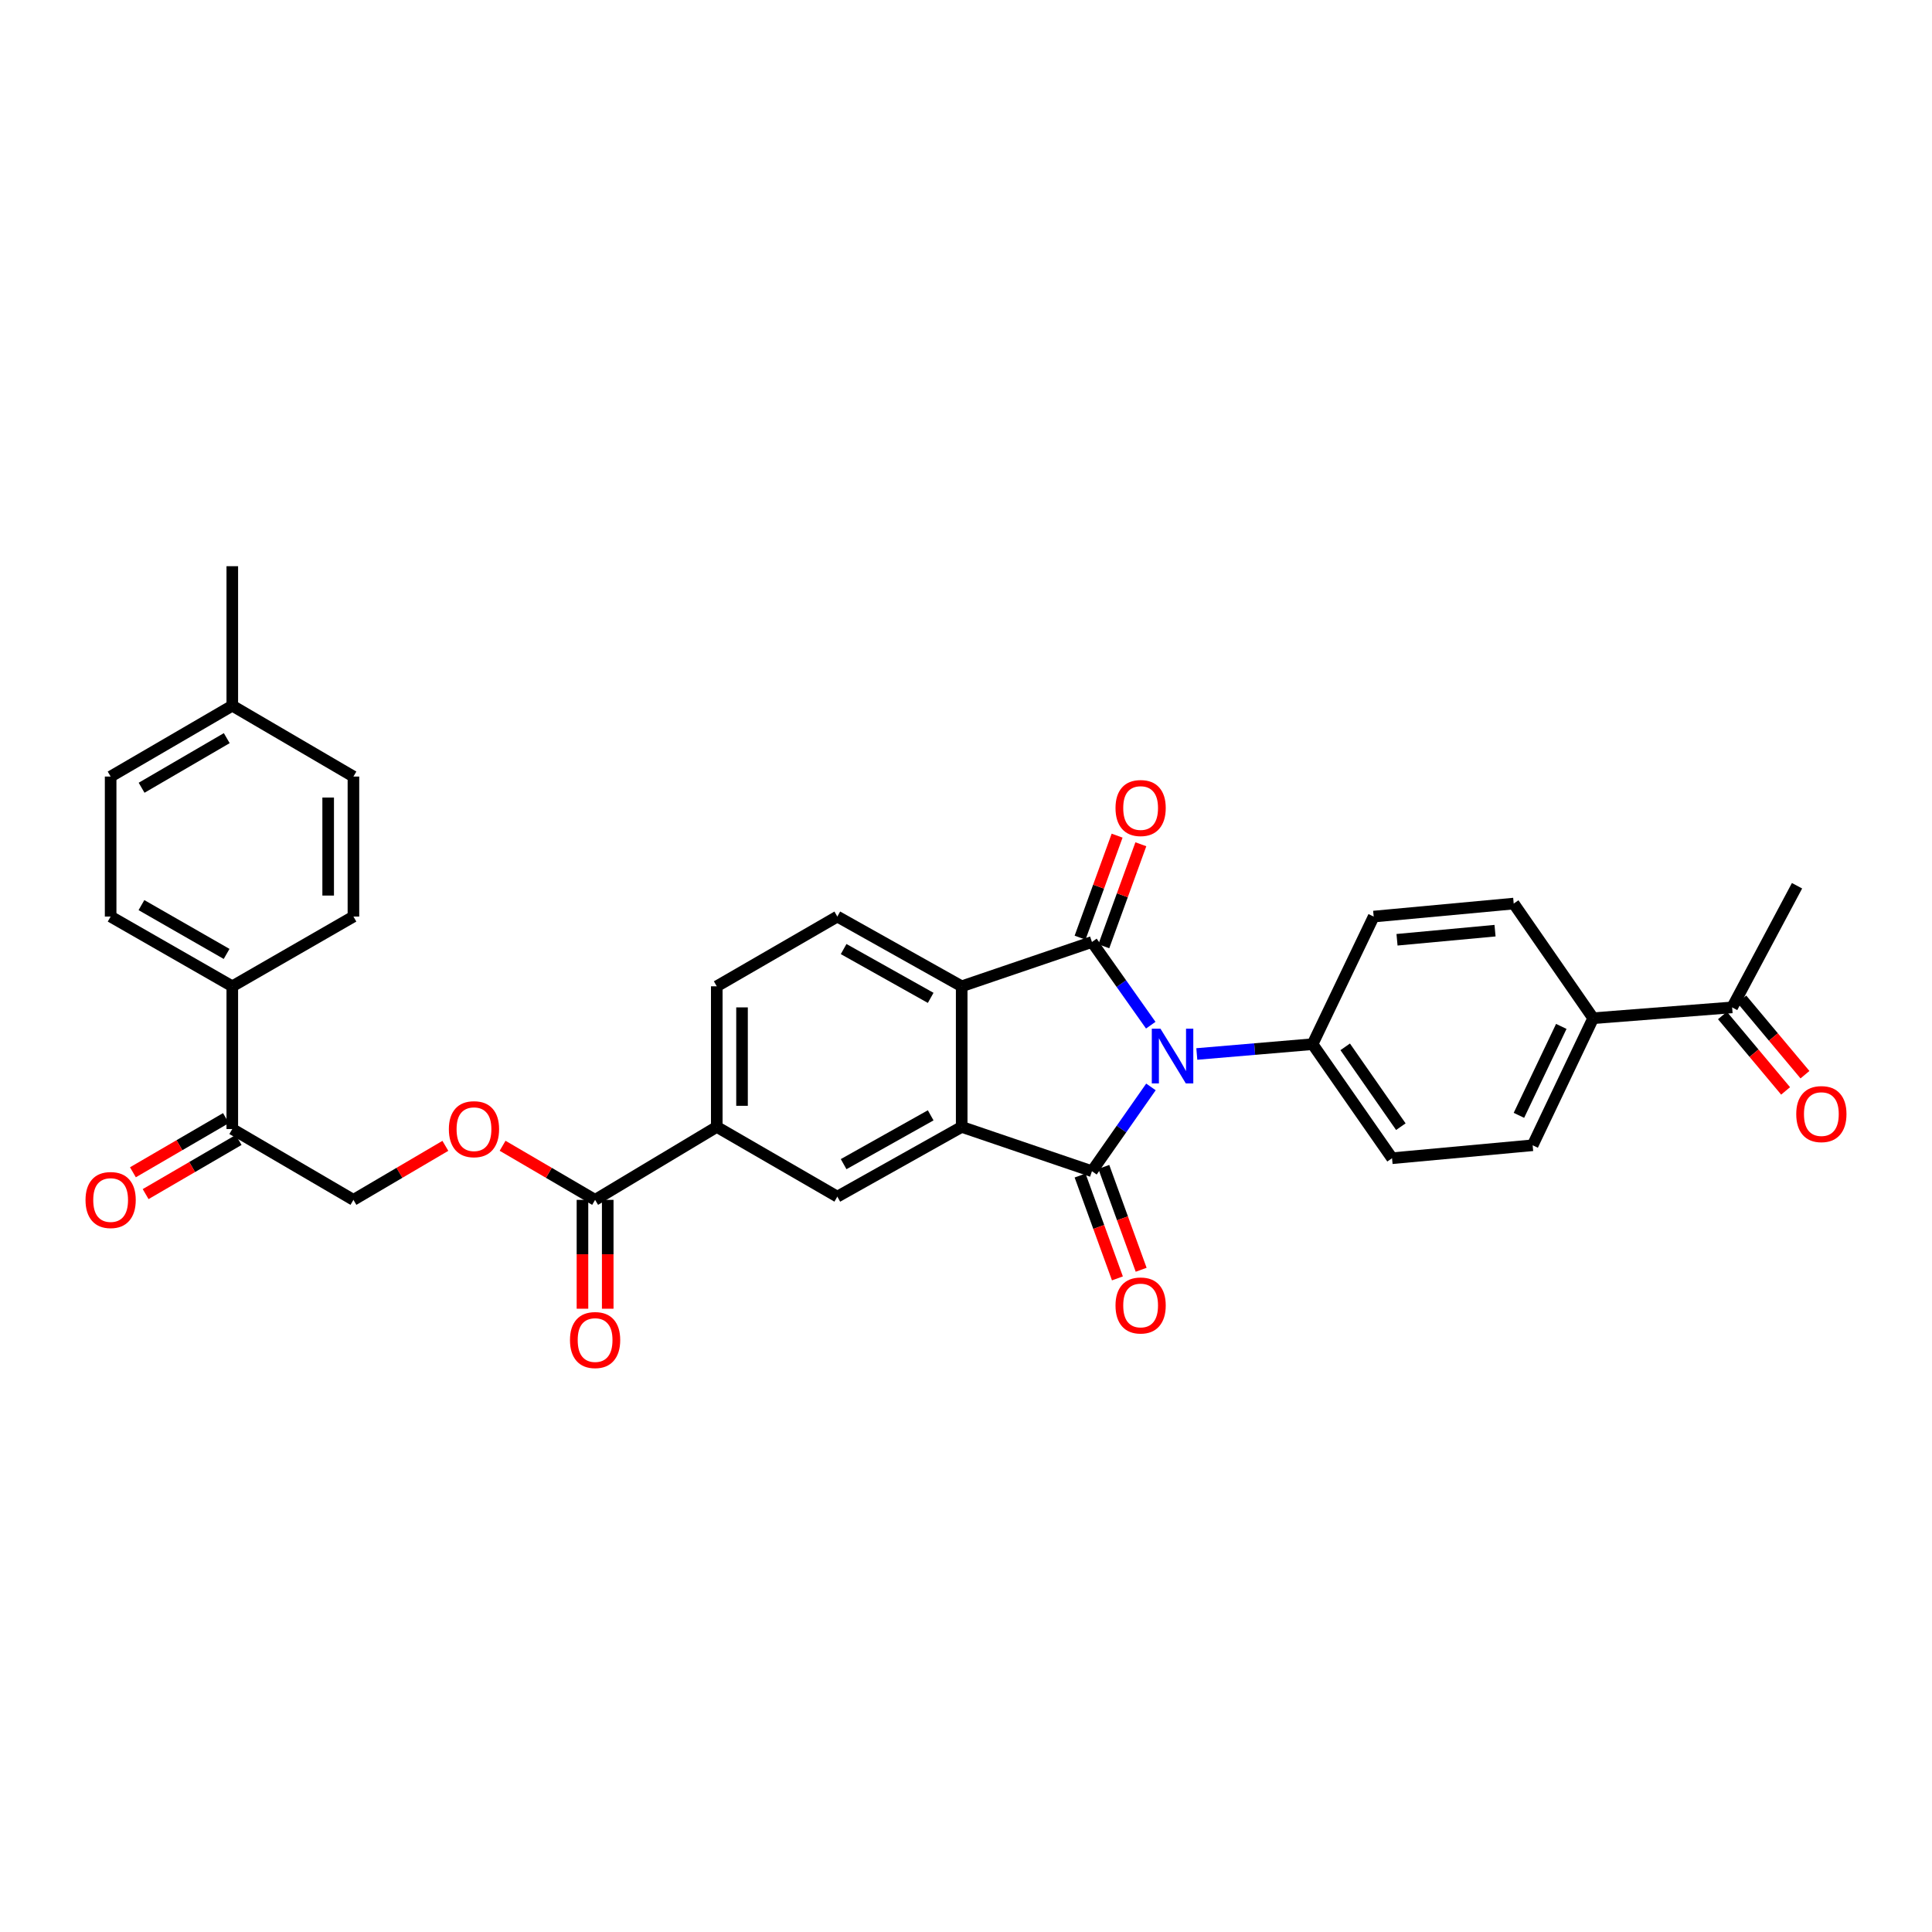<?xml version='1.0' encoding='iso-8859-1'?>
<svg version='1.1' baseProfile='full'
              xmlns='http://www.w3.org/2000/svg'
                      xmlns:rdkit='http://www.rdkit.org/xml'
                      xmlns:xlink='http://www.w3.org/1999/xlink'
                  xml:space='preserve'
width='1000px' height='1000px' viewBox='0 0 1000 1000'>
<!-- END OF HEADER -->
<rect style='opacity:1.0;fill:#FFFFFF;stroke:none' width='1000' height='1000' x='0' y='0'> </rect>
<path class='bond-0' d='M 595.727,562.584 L 580.459,584.401' style='fill:none;fill-rule:evenodd;stroke:#0000FF;stroke-width:6px;stroke-linecap:butt;stroke-linejoin:miter;stroke-opacity:1' />
<path class='bond-0' d='M 580.459,584.401 L 565.191,606.218' style='fill:none;fill-rule:evenodd;stroke:#000000;stroke-width:6px;stroke-linecap:butt;stroke-linejoin:miter;stroke-opacity:1' />
<path class='bond-1' d='M 595.626,530.637 L 580.409,509.101' style='fill:none;fill-rule:evenodd;stroke:#0000FF;stroke-width:6px;stroke-linecap:butt;stroke-linejoin:miter;stroke-opacity:1' />
<path class='bond-1' d='M 580.409,509.101 L 565.191,487.565' style='fill:none;fill-rule:evenodd;stroke:#000000;stroke-width:6px;stroke-linecap:butt;stroke-linejoin:miter;stroke-opacity:1' />
<path class='bond-7' d='M 619.467,545.54 L 649.422,543' style='fill:none;fill-rule:evenodd;stroke:#0000FF;stroke-width:6px;stroke-linecap:butt;stroke-linejoin:miter;stroke-opacity:1' />
<path class='bond-7' d='M 649.422,543 L 679.377,540.46' style='fill:none;fill-rule:evenodd;stroke:#000000;stroke-width:6px;stroke-linecap:butt;stroke-linejoin:miter;stroke-opacity:1' />
<path class='bond-2' d='M 565.191,606.218 L 497.77,583.282' style='fill:none;fill-rule:evenodd;stroke:#000000;stroke-width:6px;stroke-linecap:butt;stroke-linejoin:miter;stroke-opacity:1' />
<path class='bond-9' d='M 559.047,608.448 L 568.71,635.071' style='fill:none;fill-rule:evenodd;stroke:#000000;stroke-width:6px;stroke-linecap:butt;stroke-linejoin:miter;stroke-opacity:1' />
<path class='bond-9' d='M 568.71,635.071 L 578.374,661.693' style='fill:none;fill-rule:evenodd;stroke:#FF0000;stroke-width:6px;stroke-linecap:butt;stroke-linejoin:miter;stroke-opacity:1' />
<path class='bond-9' d='M 571.335,603.988 L 580.999,630.61' style='fill:none;fill-rule:evenodd;stroke:#000000;stroke-width:6px;stroke-linecap:butt;stroke-linejoin:miter;stroke-opacity:1' />
<path class='bond-9' d='M 580.999,630.61 L 590.662,657.232' style='fill:none;fill-rule:evenodd;stroke:#FF0000;stroke-width:6px;stroke-linecap:butt;stroke-linejoin:miter;stroke-opacity:1' />
<path class='bond-3' d='M 565.191,487.565 L 497.77,510.508' style='fill:none;fill-rule:evenodd;stroke:#000000;stroke-width:6px;stroke-linecap:butt;stroke-linejoin:miter;stroke-opacity:1' />
<path class='bond-10' d='M 571.335,489.795 L 580.919,463.393' style='fill:none;fill-rule:evenodd;stroke:#000000;stroke-width:6px;stroke-linecap:butt;stroke-linejoin:miter;stroke-opacity:1' />
<path class='bond-10' d='M 580.919,463.393 L 590.503,436.99' style='fill:none;fill-rule:evenodd;stroke:#FF0000;stroke-width:6px;stroke-linecap:butt;stroke-linejoin:miter;stroke-opacity:1' />
<path class='bond-10' d='M 559.047,485.335 L 568.63,458.932' style='fill:none;fill-rule:evenodd;stroke:#000000;stroke-width:6px;stroke-linecap:butt;stroke-linejoin:miter;stroke-opacity:1' />
<path class='bond-10' d='M 568.63,458.932 L 578.214,432.53' style='fill:none;fill-rule:evenodd;stroke:#FF0000;stroke-width:6px;stroke-linecap:butt;stroke-linejoin:miter;stroke-opacity:1' />
<path class='bond-4' d='M 497.77,583.282 L 433.4,619.378' style='fill:none;fill-rule:evenodd;stroke:#000000;stroke-width:6px;stroke-linecap:butt;stroke-linejoin:miter;stroke-opacity:1' />
<path class='bond-4' d='M 481.721,577.294 L 436.661,602.561' style='fill:none;fill-rule:evenodd;stroke:#000000;stroke-width:6px;stroke-linecap:butt;stroke-linejoin:miter;stroke-opacity:1' />
<path class='bond-32' d='M 497.77,583.282 L 497.77,510.508' style='fill:none;fill-rule:evenodd;stroke:#000000;stroke-width:6px;stroke-linecap:butt;stroke-linejoin:miter;stroke-opacity:1' />
<path class='bond-8' d='M 497.77,510.508 L 433.4,474.412' style='fill:none;fill-rule:evenodd;stroke:#000000;stroke-width:6px;stroke-linecap:butt;stroke-linejoin:miter;stroke-opacity:1' />
<path class='bond-8' d='M 481.721,516.496 L 436.661,491.229' style='fill:none;fill-rule:evenodd;stroke:#000000;stroke-width:6px;stroke-linecap:butt;stroke-linejoin:miter;stroke-opacity:1' />
<path class='bond-6' d='M 433.4,619.378 L 370.998,583.282' style='fill:none;fill-rule:evenodd;stroke:#000000;stroke-width:6px;stroke-linecap:butt;stroke-linejoin:miter;stroke-opacity:1' />
<path class='bond-5' d='M 308.022,621.049 L 370.998,583.282' style='fill:none;fill-rule:evenodd;stroke:#000000;stroke-width:6px;stroke-linecap:butt;stroke-linejoin:miter;stroke-opacity:1' />
<path class='bond-11' d='M 308.022,621.049 L 284.083,607.049' style='fill:none;fill-rule:evenodd;stroke:#000000;stroke-width:6px;stroke-linecap:butt;stroke-linejoin:miter;stroke-opacity:1' />
<path class='bond-11' d='M 284.083,607.049 L 260.144,593.05' style='fill:none;fill-rule:evenodd;stroke:#FF0000;stroke-width:6px;stroke-linecap:butt;stroke-linejoin:miter;stroke-opacity:1' />
<path class='bond-17' d='M 301.485,621.049 L 301.485,649.221' style='fill:none;fill-rule:evenodd;stroke:#000000;stroke-width:6px;stroke-linecap:butt;stroke-linejoin:miter;stroke-opacity:1' />
<path class='bond-17' d='M 301.485,649.221 L 301.485,677.392' style='fill:none;fill-rule:evenodd;stroke:#FF0000;stroke-width:6px;stroke-linecap:butt;stroke-linejoin:miter;stroke-opacity:1' />
<path class='bond-17' d='M 314.558,621.049 L 314.558,649.221' style='fill:none;fill-rule:evenodd;stroke:#000000;stroke-width:6px;stroke-linecap:butt;stroke-linejoin:miter;stroke-opacity:1' />
<path class='bond-17' d='M 314.558,649.221 L 314.558,677.392' style='fill:none;fill-rule:evenodd;stroke:#FF0000;stroke-width:6px;stroke-linecap:butt;stroke-linejoin:miter;stroke-opacity:1' />
<path class='bond-34' d='M 370.998,583.282 L 370.998,510.508' style='fill:none;fill-rule:evenodd;stroke:#000000;stroke-width:6px;stroke-linecap:butt;stroke-linejoin:miter;stroke-opacity:1' />
<path class='bond-34' d='M 384.071,572.366 L 384.071,521.424' style='fill:none;fill-rule:evenodd;stroke:#000000;stroke-width:6px;stroke-linecap:butt;stroke-linejoin:miter;stroke-opacity:1' />
<path class='bond-19' d='M 679.377,540.46 L 711.014,474.412' style='fill:none;fill-rule:evenodd;stroke:#000000;stroke-width:6px;stroke-linecap:butt;stroke-linejoin:miter;stroke-opacity:1' />
<path class='bond-20' d='M 679.377,540.46 L 720.521,599.492' style='fill:none;fill-rule:evenodd;stroke:#000000;stroke-width:6px;stroke-linecap:butt;stroke-linejoin:miter;stroke-opacity:1' />
<path class='bond-20' d='M 696.274,541.84 L 725.075,583.162' style='fill:none;fill-rule:evenodd;stroke:#000000;stroke-width:6px;stroke-linecap:butt;stroke-linejoin:miter;stroke-opacity:1' />
<path class='bond-16' d='M 433.4,474.412 L 370.998,510.508' style='fill:none;fill-rule:evenodd;stroke:#000000;stroke-width:6px;stroke-linecap:butt;stroke-linejoin:miter;stroke-opacity:1' />
<path class='bond-18' d='M 230.52,593.088 L 206.727,607.068' style='fill:none;fill-rule:evenodd;stroke:#FF0000;stroke-width:6px;stroke-linecap:butt;stroke-linejoin:miter;stroke-opacity:1' />
<path class='bond-18' d='M 206.727,607.068 L 182.934,621.049' style='fill:none;fill-rule:evenodd;stroke:#000000;stroke-width:6px;stroke-linecap:butt;stroke-linejoin:miter;stroke-opacity:1' />
<path class='bond-12' d='M 120.234,584.386 L 182.934,621.049' style='fill:none;fill-rule:evenodd;stroke:#000000;stroke-width:6px;stroke-linecap:butt;stroke-linejoin:miter;stroke-opacity:1' />
<path class='bond-13' d='M 120.234,584.386 L 120.234,510.508' style='fill:none;fill-rule:evenodd;stroke:#000000;stroke-width:6px;stroke-linecap:butt;stroke-linejoin:miter;stroke-opacity:1' />
<path class='bond-21' d='M 116.945,578.737 L 92.871,592.753' style='fill:none;fill-rule:evenodd;stroke:#000000;stroke-width:6px;stroke-linecap:butt;stroke-linejoin:miter;stroke-opacity:1' />
<path class='bond-21' d='M 92.871,592.753 L 68.798,606.77' style='fill:none;fill-rule:evenodd;stroke:#FF0000;stroke-width:6px;stroke-linecap:butt;stroke-linejoin:miter;stroke-opacity:1' />
<path class='bond-21' d='M 123.523,590.035 L 99.449,604.051' style='fill:none;fill-rule:evenodd;stroke:#000000;stroke-width:6px;stroke-linecap:butt;stroke-linejoin:miter;stroke-opacity:1' />
<path class='bond-21' d='M 99.449,604.051 L 75.376,618.068' style='fill:none;fill-rule:evenodd;stroke:#FF0000;stroke-width:6px;stroke-linecap:butt;stroke-linejoin:miter;stroke-opacity:1' />
<path class='bond-25' d='M 120.234,510.508 L 57.265,474.412' style='fill:none;fill-rule:evenodd;stroke:#000000;stroke-width:6px;stroke-linecap:butt;stroke-linejoin:miter;stroke-opacity:1' />
<path class='bond-25' d='M 117.29,493.752 L 73.212,468.485' style='fill:none;fill-rule:evenodd;stroke:#000000;stroke-width:6px;stroke-linecap:butt;stroke-linejoin:miter;stroke-opacity:1' />
<path class='bond-26' d='M 120.234,510.508 L 182.934,474.412' style='fill:none;fill-rule:evenodd;stroke:#000000;stroke-width:6px;stroke-linecap:butt;stroke-linejoin:miter;stroke-opacity:1' />
<path class='bond-14' d='M 824.62,527.024 L 793.295,592.789' style='fill:none;fill-rule:evenodd;stroke:#000000;stroke-width:6px;stroke-linecap:butt;stroke-linejoin:miter;stroke-opacity:1' />
<path class='bond-14' d='M 808.118,531.267 L 786.191,577.302' style='fill:none;fill-rule:evenodd;stroke:#000000;stroke-width:6px;stroke-linecap:butt;stroke-linejoin:miter;stroke-opacity:1' />
<path class='bond-15' d='M 824.62,527.024 L 896.551,521.424' style='fill:none;fill-rule:evenodd;stroke:#000000;stroke-width:6px;stroke-linecap:butt;stroke-linejoin:miter;stroke-opacity:1' />
<path class='bond-33' d='M 824.62,527.024 L 783.49,467.687' style='fill:none;fill-rule:evenodd;stroke:#000000;stroke-width:6px;stroke-linecap:butt;stroke-linejoin:miter;stroke-opacity:1' />
<path class='bond-22' d='M 891.539,525.621 L 907.882,545.135' style='fill:none;fill-rule:evenodd;stroke:#000000;stroke-width:6px;stroke-linecap:butt;stroke-linejoin:miter;stroke-opacity:1' />
<path class='bond-22' d='M 907.882,545.135 L 924.225,564.65' style='fill:none;fill-rule:evenodd;stroke:#FF0000;stroke-width:6px;stroke-linecap:butt;stroke-linejoin:miter;stroke-opacity:1' />
<path class='bond-22' d='M 901.562,517.227 L 917.905,536.742' style='fill:none;fill-rule:evenodd;stroke:#000000;stroke-width:6px;stroke-linecap:butt;stroke-linejoin:miter;stroke-opacity:1' />
<path class='bond-22' d='M 917.905,536.742 L 934.248,556.256' style='fill:none;fill-rule:evenodd;stroke:#FF0000;stroke-width:6px;stroke-linecap:butt;stroke-linejoin:miter;stroke-opacity:1' />
<path class='bond-30' d='M 896.551,521.424 L 930.141,458.456' style='fill:none;fill-rule:evenodd;stroke:#000000;stroke-width:6px;stroke-linecap:butt;stroke-linejoin:miter;stroke-opacity:1' />
<path class='bond-23' d='M 711.014,474.412 L 783.49,467.687' style='fill:none;fill-rule:evenodd;stroke:#000000;stroke-width:6px;stroke-linecap:butt;stroke-linejoin:miter;stroke-opacity:1' />
<path class='bond-23' d='M 723.094,486.42 L 773.827,481.713' style='fill:none;fill-rule:evenodd;stroke:#000000;stroke-width:6px;stroke-linecap:butt;stroke-linejoin:miter;stroke-opacity:1' />
<path class='bond-24' d='M 720.521,599.492 L 793.295,592.789' style='fill:none;fill-rule:evenodd;stroke:#000000;stroke-width:6px;stroke-linecap:butt;stroke-linejoin:miter;stroke-opacity:1' />
<path class='bond-27' d='M 57.265,474.412 L 57.265,401.943' style='fill:none;fill-rule:evenodd;stroke:#000000;stroke-width:6px;stroke-linecap:butt;stroke-linejoin:miter;stroke-opacity:1' />
<path class='bond-28' d='M 182.934,474.412 L 182.934,401.943' style='fill:none;fill-rule:evenodd;stroke:#000000;stroke-width:6px;stroke-linecap:butt;stroke-linejoin:miter;stroke-opacity:1' />
<path class='bond-28' d='M 169.861,463.542 L 169.861,412.814' style='fill:none;fill-rule:evenodd;stroke:#000000;stroke-width:6px;stroke-linecap:butt;stroke-linejoin:miter;stroke-opacity:1' />
<path class='bond-35' d='M 57.265,401.943 L 120.234,365.266' style='fill:none;fill-rule:evenodd;stroke:#000000;stroke-width:6px;stroke-linecap:butt;stroke-linejoin:miter;stroke-opacity:1' />
<path class='bond-35' d='M 73.29,407.738 L 117.368,382.064' style='fill:none;fill-rule:evenodd;stroke:#000000;stroke-width:6px;stroke-linecap:butt;stroke-linejoin:miter;stroke-opacity:1' />
<path class='bond-29' d='M 182.934,401.943 L 120.234,365.266' style='fill:none;fill-rule:evenodd;stroke:#000000;stroke-width:6px;stroke-linecap:butt;stroke-linejoin:miter;stroke-opacity:1' />
<path class='bond-31' d='M 120.234,365.266 L 120.234,293.066' style='fill:none;fill-rule:evenodd;stroke:#000000;stroke-width:6px;stroke-linecap:butt;stroke-linejoin:miter;stroke-opacity:1' />
<path  class='atom-0' d='M 600.649 532.445
L 609.929 547.445
Q 610.849 548.925, 612.329 551.605
Q 613.809 554.285, 613.889 554.445
L 613.889 532.445
L 617.649 532.445
L 617.649 560.765
L 613.769 560.765
L 603.809 544.365
Q 602.649 542.445, 601.409 540.245
Q 600.209 538.045, 599.849 537.365
L 599.849 560.765
L 596.169 560.765
L 596.169 532.445
L 600.649 532.445
' fill='#0000FF'/>
<path  class='atom-10' d='M 577.386 675.709
Q 577.386 668.909, 580.746 665.109
Q 584.106 661.309, 590.386 661.309
Q 596.666 661.309, 600.026 665.109
Q 603.386 668.909, 603.386 675.709
Q 603.386 682.589, 599.986 686.509
Q 596.586 690.389, 590.386 690.389
Q 584.146 690.389, 580.746 686.509
Q 577.386 682.629, 577.386 675.709
M 590.386 687.189
Q 594.706 687.189, 597.026 684.309
Q 599.386 681.389, 599.386 675.709
Q 599.386 670.149, 597.026 667.349
Q 594.706 664.509, 590.386 664.509
Q 586.066 664.509, 583.706 667.309
Q 581.386 670.109, 581.386 675.709
Q 581.386 681.429, 583.706 684.309
Q 586.066 687.189, 590.386 687.189
' fill='#FF0000'/>
<path  class='atom-11' d='M 577.386 418.234
Q 577.386 411.434, 580.746 407.634
Q 584.106 403.834, 590.386 403.834
Q 596.666 403.834, 600.026 407.634
Q 603.386 411.434, 603.386 418.234
Q 603.386 425.114, 599.986 429.034
Q 596.586 432.914, 590.386 432.914
Q 584.146 432.914, 580.746 429.034
Q 577.386 425.154, 577.386 418.234
M 590.386 429.714
Q 594.706 429.714, 597.026 426.834
Q 599.386 423.914, 599.386 418.234
Q 599.386 412.674, 597.026 409.874
Q 594.706 407.034, 590.386 407.034
Q 586.066 407.034, 583.706 409.834
Q 581.386 412.634, 581.386 418.234
Q 581.386 423.954, 583.706 426.834
Q 586.066 429.714, 590.386 429.714
' fill='#FF0000'/>
<path  class='atom-12' d='M 232.329 584.466
Q 232.329 577.666, 235.689 573.866
Q 239.049 570.066, 245.329 570.066
Q 251.609 570.066, 254.969 573.866
Q 258.329 577.666, 258.329 584.466
Q 258.329 591.346, 254.929 595.266
Q 251.529 599.146, 245.329 599.146
Q 239.089 599.146, 235.689 595.266
Q 232.329 591.386, 232.329 584.466
M 245.329 595.946
Q 249.649 595.946, 251.969 593.066
Q 254.329 590.146, 254.329 584.466
Q 254.329 578.906, 251.969 576.106
Q 249.649 573.266, 245.329 573.266
Q 241.009 573.266, 238.649 576.066
Q 236.329 578.866, 236.329 584.466
Q 236.329 590.186, 238.649 593.066
Q 241.009 595.946, 245.329 595.946
' fill='#FF0000'/>
<path  class='atom-18' d='M 295.022 693.604
Q 295.022 686.804, 298.382 683.004
Q 301.742 679.204, 308.022 679.204
Q 314.302 679.204, 317.662 683.004
Q 321.022 686.804, 321.022 693.604
Q 321.022 700.484, 317.622 704.404
Q 314.222 708.284, 308.022 708.284
Q 301.782 708.284, 298.382 704.404
Q 295.022 700.524, 295.022 693.604
M 308.022 705.084
Q 312.342 705.084, 314.662 702.204
Q 317.022 699.284, 317.022 693.604
Q 317.022 688.044, 314.662 685.244
Q 312.342 682.404, 308.022 682.404
Q 303.702 682.404, 301.342 685.204
Q 299.022 688.004, 299.022 693.604
Q 299.022 699.324, 301.342 702.204
Q 303.702 705.084, 308.022 705.084
' fill='#FF0000'/>
<path  class='atom-22' d='M 44.265 621.129
Q 44.265 614.329, 47.625 610.529
Q 50.985 606.729, 57.265 606.729
Q 63.545 606.729, 66.905 610.529
Q 70.265 614.329, 70.265 621.129
Q 70.265 628.009, 66.865 631.929
Q 63.465 635.809, 57.265 635.809
Q 51.025 635.809, 47.625 631.929
Q 44.265 628.049, 44.265 621.129
M 57.265 632.609
Q 61.585 632.609, 63.905 629.729
Q 66.265 626.809, 66.265 621.129
Q 66.265 615.569, 63.905 612.769
Q 61.585 609.929, 57.265 609.929
Q 52.945 609.929, 50.585 612.729
Q 48.265 615.529, 48.265 621.129
Q 48.265 626.849, 50.585 629.729
Q 52.945 632.609, 57.265 632.609
' fill='#FF0000'/>
<path  class='atom-23' d='M 929.735 576.651
Q 929.735 569.851, 933.095 566.051
Q 936.455 562.251, 942.735 562.251
Q 949.015 562.251, 952.375 566.051
Q 955.735 569.851, 955.735 576.651
Q 955.735 583.531, 952.335 587.451
Q 948.935 591.331, 942.735 591.331
Q 936.495 591.331, 933.095 587.451
Q 929.735 583.571, 929.735 576.651
M 942.735 588.131
Q 947.055 588.131, 949.375 585.251
Q 951.735 582.331, 951.735 576.651
Q 951.735 571.091, 949.375 568.291
Q 947.055 565.451, 942.735 565.451
Q 938.415 565.451, 936.055 568.251
Q 933.735 571.051, 933.735 576.651
Q 933.735 582.371, 936.055 585.251
Q 938.415 588.131, 942.735 588.131
' fill='#FF0000'/>
</svg>
